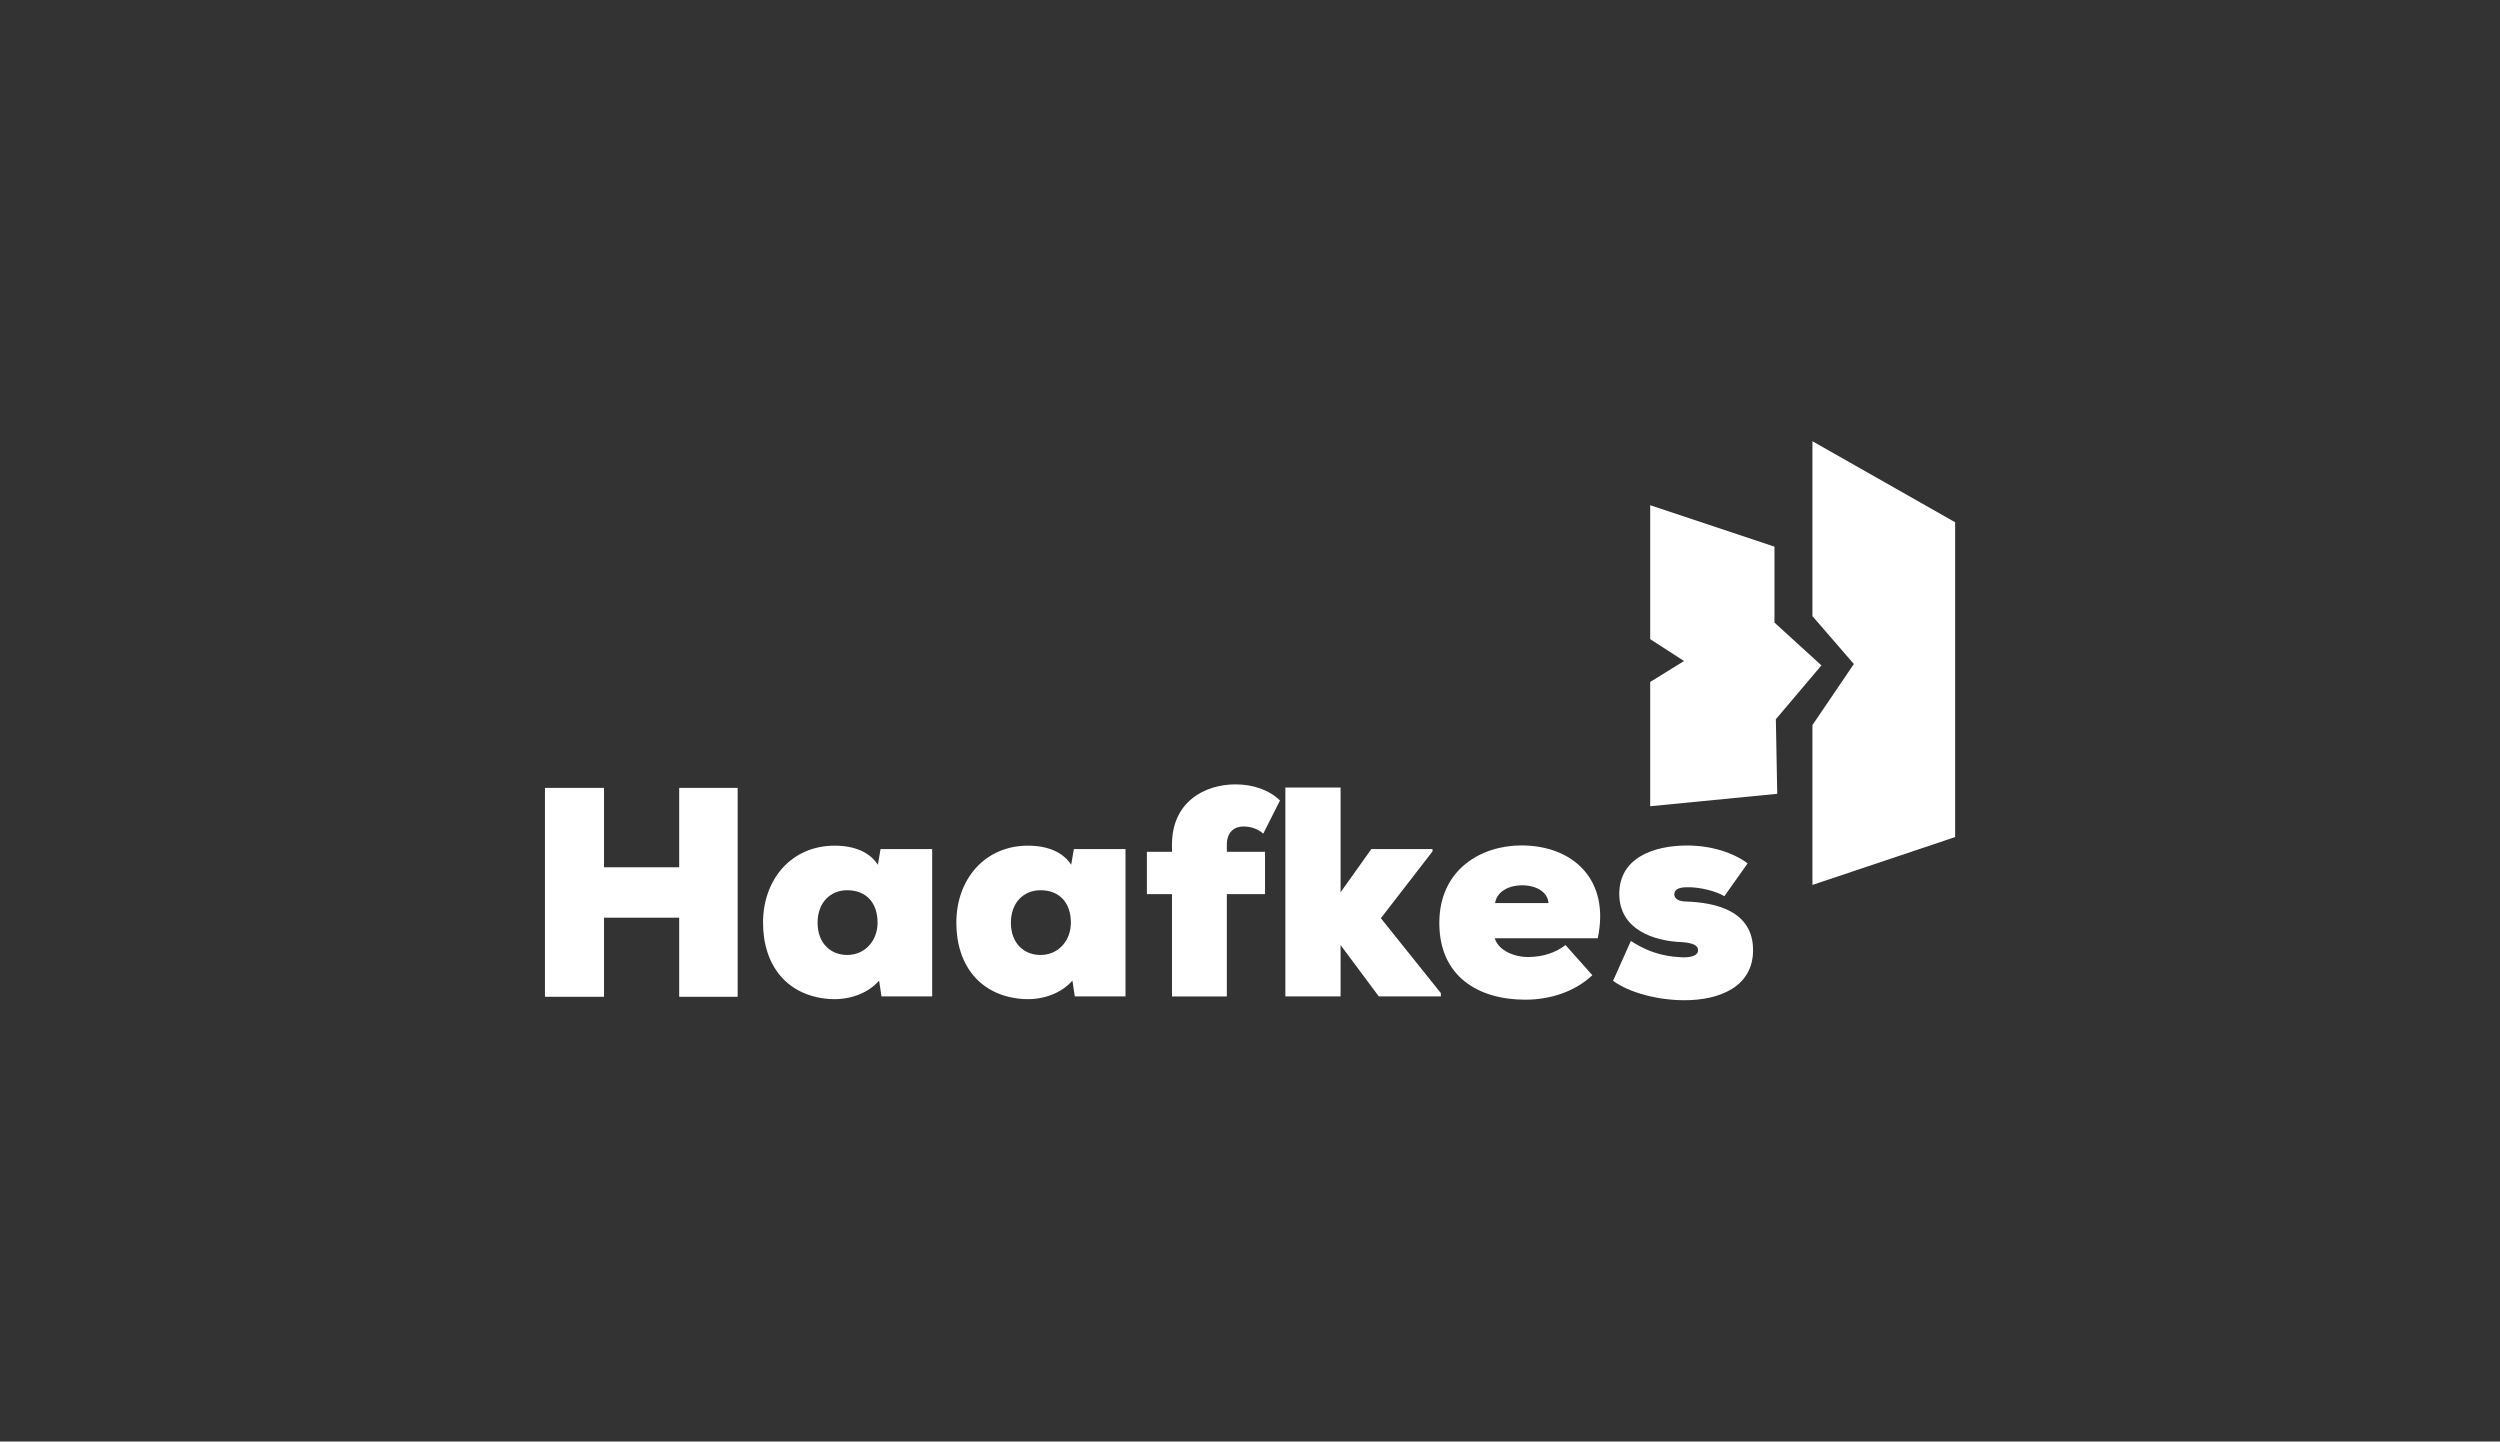 <?xml version="1.0" encoding="utf-8"?>
<!-- Generator: Adobe Illustrator 25.0.0, SVG Export Plug-In . SVG Version: 6.00 Build 0)  -->
<svg version="1.1" id="Layer_1" xmlns="http://www.w3.org/2000/svg" xmlns:xlink="http://www.w3.org/1999/xlink" x="0px" y="0px" viewBox="0 0 325.9 187.92" style="enable-background:new 0 0 325.9 187.92;" xml:space="preserve">
  <rect x="0" y="0" width="325.9" height="187.92" fill="#333333" stroke="none"/>
  <g style="fill: white">
    <g>
      <path class="st1" d="M88.54,129.94v-10.31h-9.8v10.31h-7.7v-27.23h7.7v10.35h9.8v-10.35h7.62v27.23H88.54z" />
      <path class="st1" d="M114.79,110.68h6.73v19.21h-6.61l-0.31-2.06c-1.63,1.87-4.2,2.53-6.34,2.41c-5.64-0.35-8.79-4.36-8.79-9.96
			c0-5.68,3.73-10.04,9.33-10.04c2.72,0,4.63,0.93,5.64,2.49L114.79,110.68z M106.58,120.29c0,2.68,1.71,4.2,3.85,4.2
			c2.41,0,3.97-1.94,3.97-4.2c0-2.57-1.44-4.24-3.97-4.24C108.29,116.05,106.58,117.61,106.58,120.29z" />
      <path class="st1" d="M139.99,110.68h6.73v19.21h-6.61l-0.31-2.06c-1.63,1.87-4.2,2.53-6.34,2.41c-5.64-0.35-8.79-4.36-8.79-9.96
			c0-5.68,3.73-10.04,9.33-10.04c2.72,0,4.63,0.93,5.64,2.49L139.99,110.68z M131.78,120.29c0,2.68,1.71,4.2,3.85,4.2
			c2.41,0,3.97-1.94,3.97-4.2c0-2.57-1.44-4.24-3.97-4.24C133.49,116.05,131.78,117.61,131.78,120.29z" />
      <path class="st1" d="M152.78,129.9v-13.34h-3.27v-5.52h3.27v-0.93c0-5.64,4.32-7.86,8.29-7.86c2.22,0,4.36,0.7,5.79,2.1
			l-2.18,4.32c-0.78-0.66-1.67-0.93-2.61-0.93c-1.13,0-2.14,0.7-2.14,2.37v0.93h4.98v5.52h-4.98v13.34H152.78z" />
      <path class="st1" d="M174.76,102.67v13.65l4.01-5.64h7.97v0.31l-6.73,8.71l7.82,9.76v0.43h-8.09l-4.98-6.69v6.69h-7.2v-27.23
			H174.76z" />
      <path class="st1" d="M208.28,122.31h-13.42c0.51,1.71,2.72,2.45,4.28,2.45c2.1,0,3.7-0.62,4.94-1.56l3.5,3.93
			c-2.29,2.14-5.45,3.19-8.75,3.19c-6.07,0-11.2-2.99-11.2-10c0-7,5.48-10.11,10.7-10.11C205.13,110.22,209.91,114.73,208.28,122.31
			z M201.86,117.72c-0.19-3.03-6.5-3.15-6.96,0H201.86z" />
      <path class="st1" d="M212.6,122.66c2.92,1.91,5.25,2.06,6.81,2.14c1.28,0,1.95-0.31,1.95-0.93s-0.62-0.93-2.02-1.05
			c-3.73-0.12-8.25-1.63-8.25-6.3c0-4.63,4.36-6.3,8.87-6.3c3.11,0,5.99,0.93,7.86,2.33l-3.03,4.28c-1.05-0.66-3.27-1.21-4.82-1.17
			c-1.01,0-1.71,0.23-1.71,0.93c0,0.35,0.27,0.89,1.44,0.93c4.01,0.12,8.83,1.24,8.83,6.34c0,4.75-4.32,6.53-8.95,6.53
			c-3.35,0-7.12-0.93-9.3-2.53L212.6,122.66z" />
    </g>
    <polygon class="st1" points="215.12,83.32 215.12,65.86 231.32,71.26 231.32,81.16 237.44,86.74 231.5,93.76 231.68,103.48 
		215.12,105.1 215.12,88.9 219.53,86.17 	" />
    <polygon class="st1" points="241.67,86.56 236.27,80.32 236.27,57.52 254.87,68.08 254.87,109.12 236.27,115.36 236.27,94.52 	" />
  </g>
</svg>

